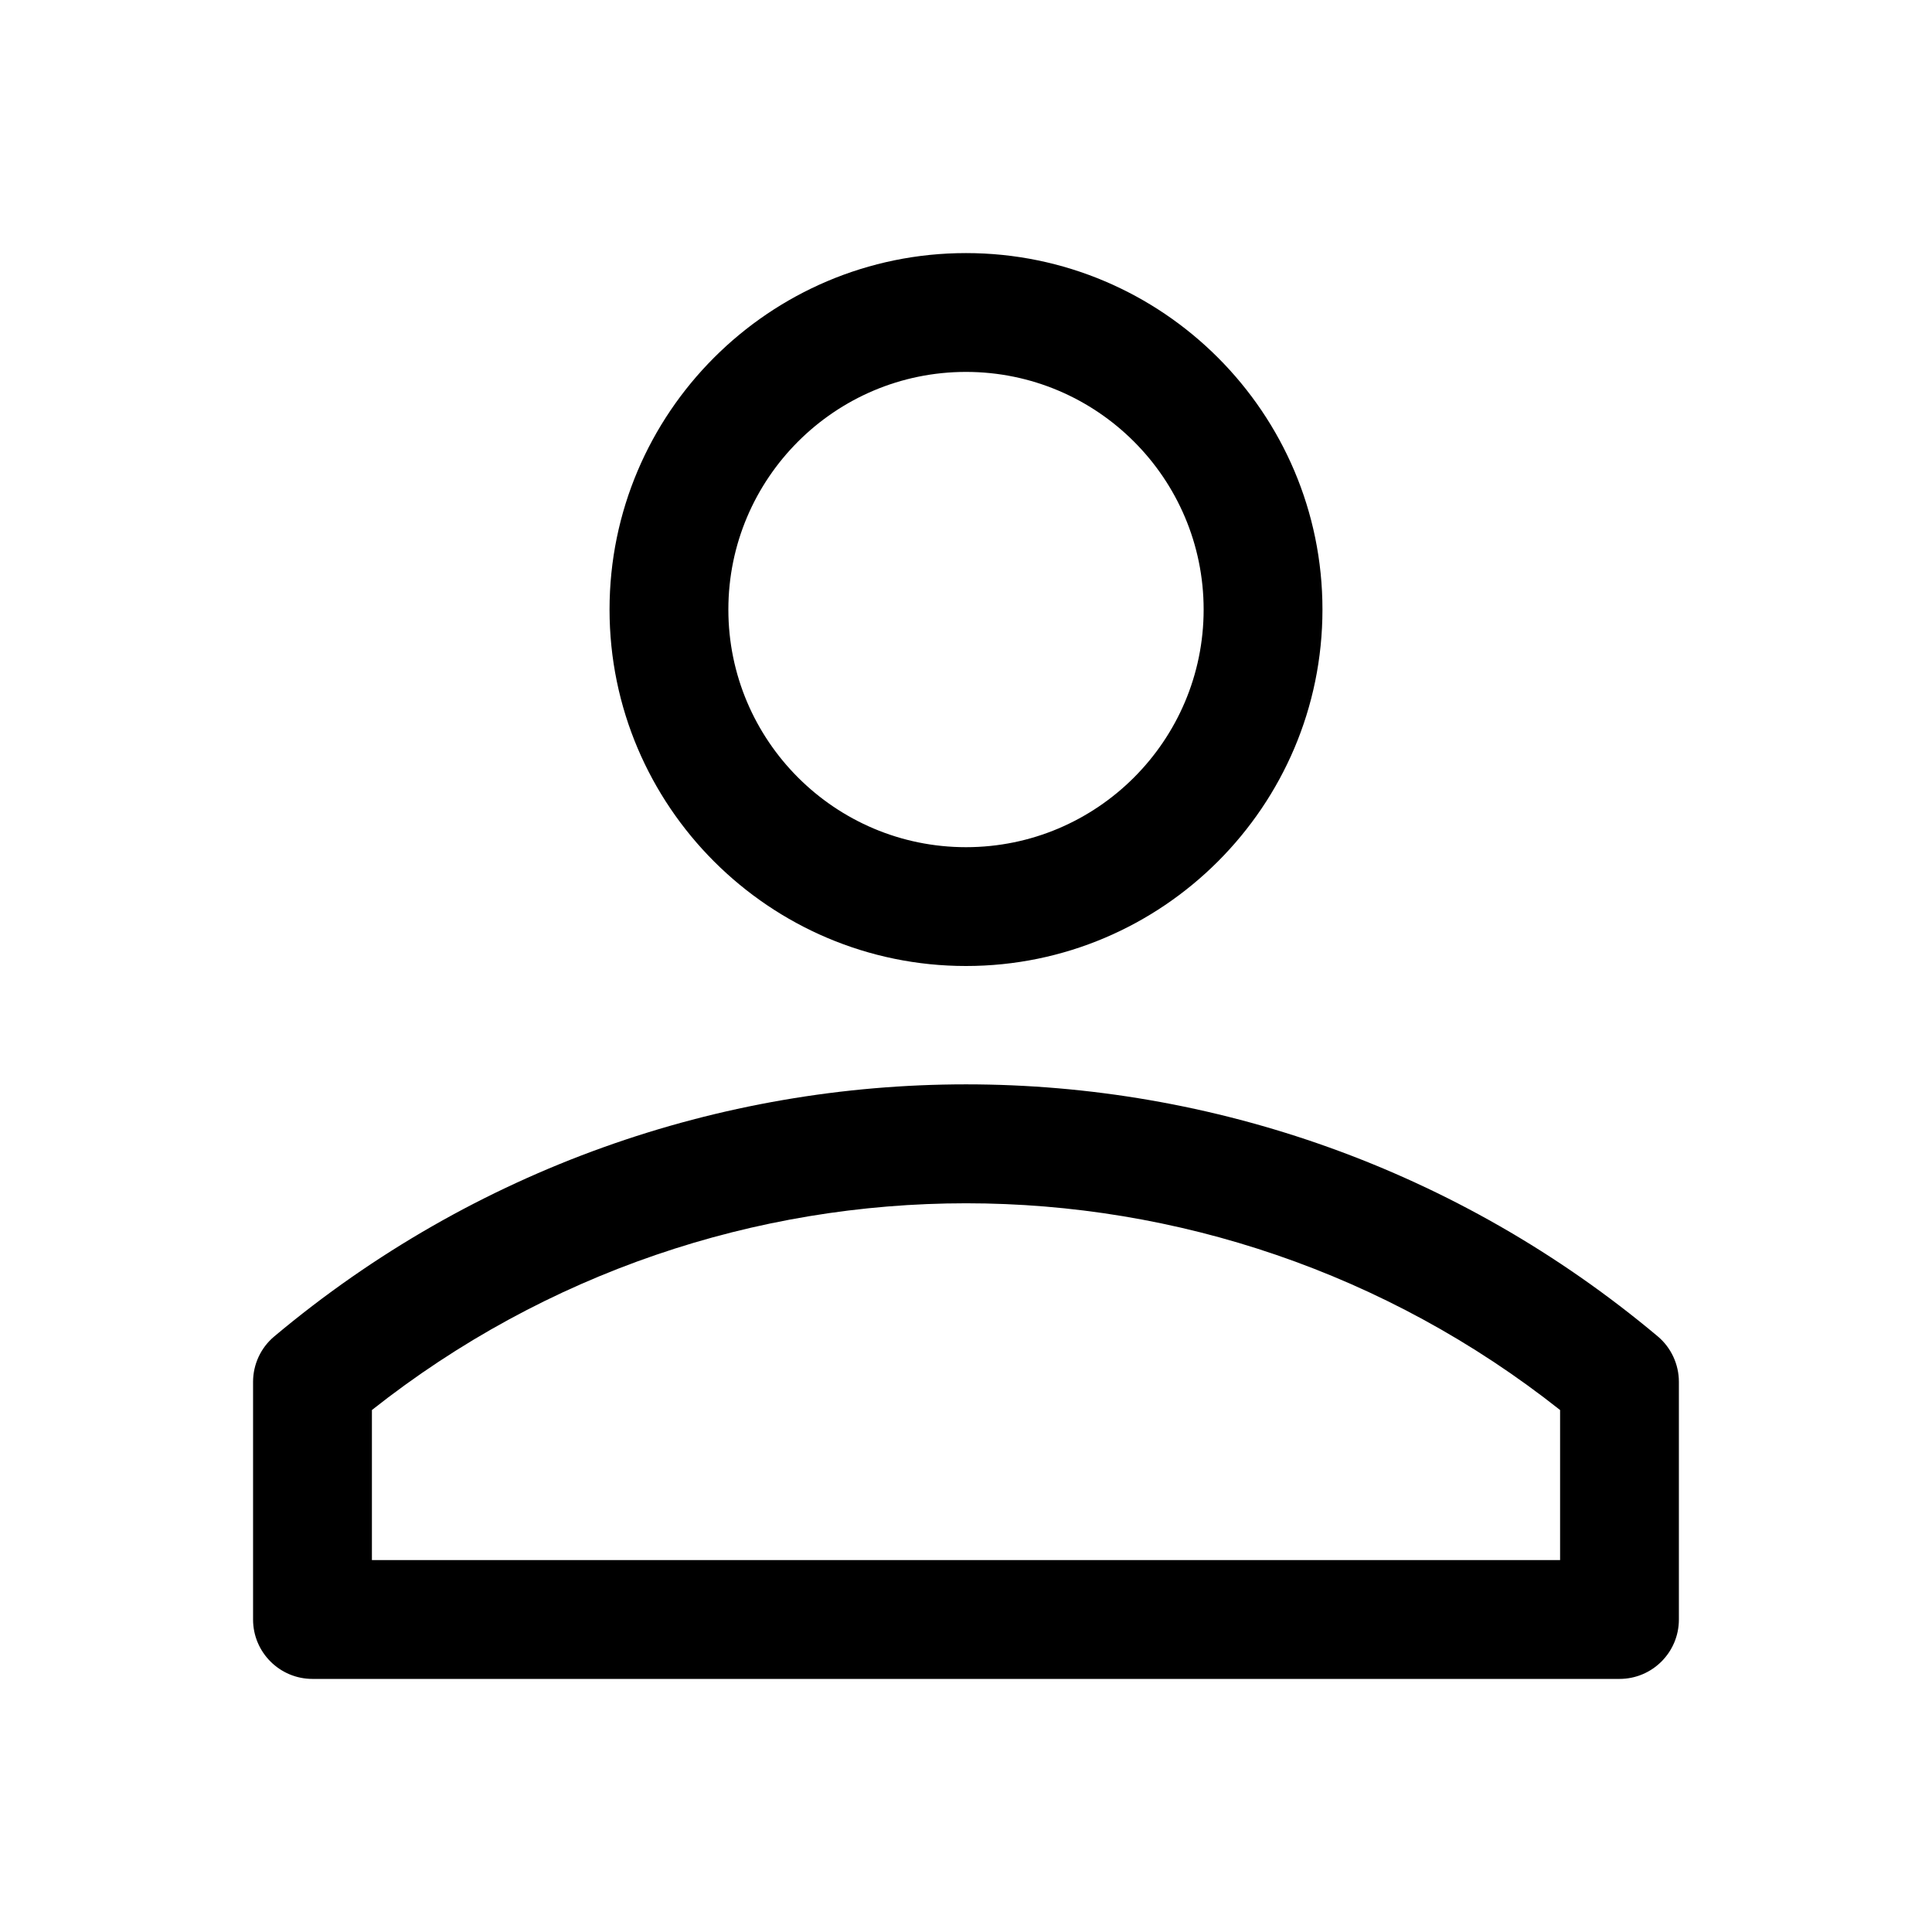 <?xml version="1.0" encoding="UTF-8"?>
<!-- Uploaded to: SVG Repo, www.svgrepo.com, Generator: SVG Repo Mixer Tools -->
<svg fill="#000000" width="800px" height="800px" version="1.1" viewBox="144 144 512 512" xmlns="http://www.w3.org/2000/svg">
 <g>
  <path d="m573.18 588.93h-346.37c-8.691 0-15.746-7.051-15.746-15.742v-62.977c0-4.629 2.047-9.07 5.637-12.059 106.21-89.047 260.44-89.047 366.62 0 3.555 2.988 5.602 7.43 5.602 12.059v62.977c0 8.691-7.051 15.742-15.742 15.742zm-330.62-31.488h314.88v-39.77c-92.324-73.051-222.5-73.051-314.88 0z"/>
  <path d="m400 400c-52.082 0-94.465-42.383-94.465-94.465 0-52.082 42.383-94.465 94.465-94.465s94.465 42.383 94.465 94.465c-0.004 52.082-42.387 94.465-94.465 94.465zm0-157.44c-34.734 0-62.977 28.246-62.977 62.977 0 34.73 28.246 62.977 62.977 62.977s62.977-28.246 62.977-62.977c0-34.73-28.246-62.977-62.977-62.977z"/>
 </g>
</svg>
